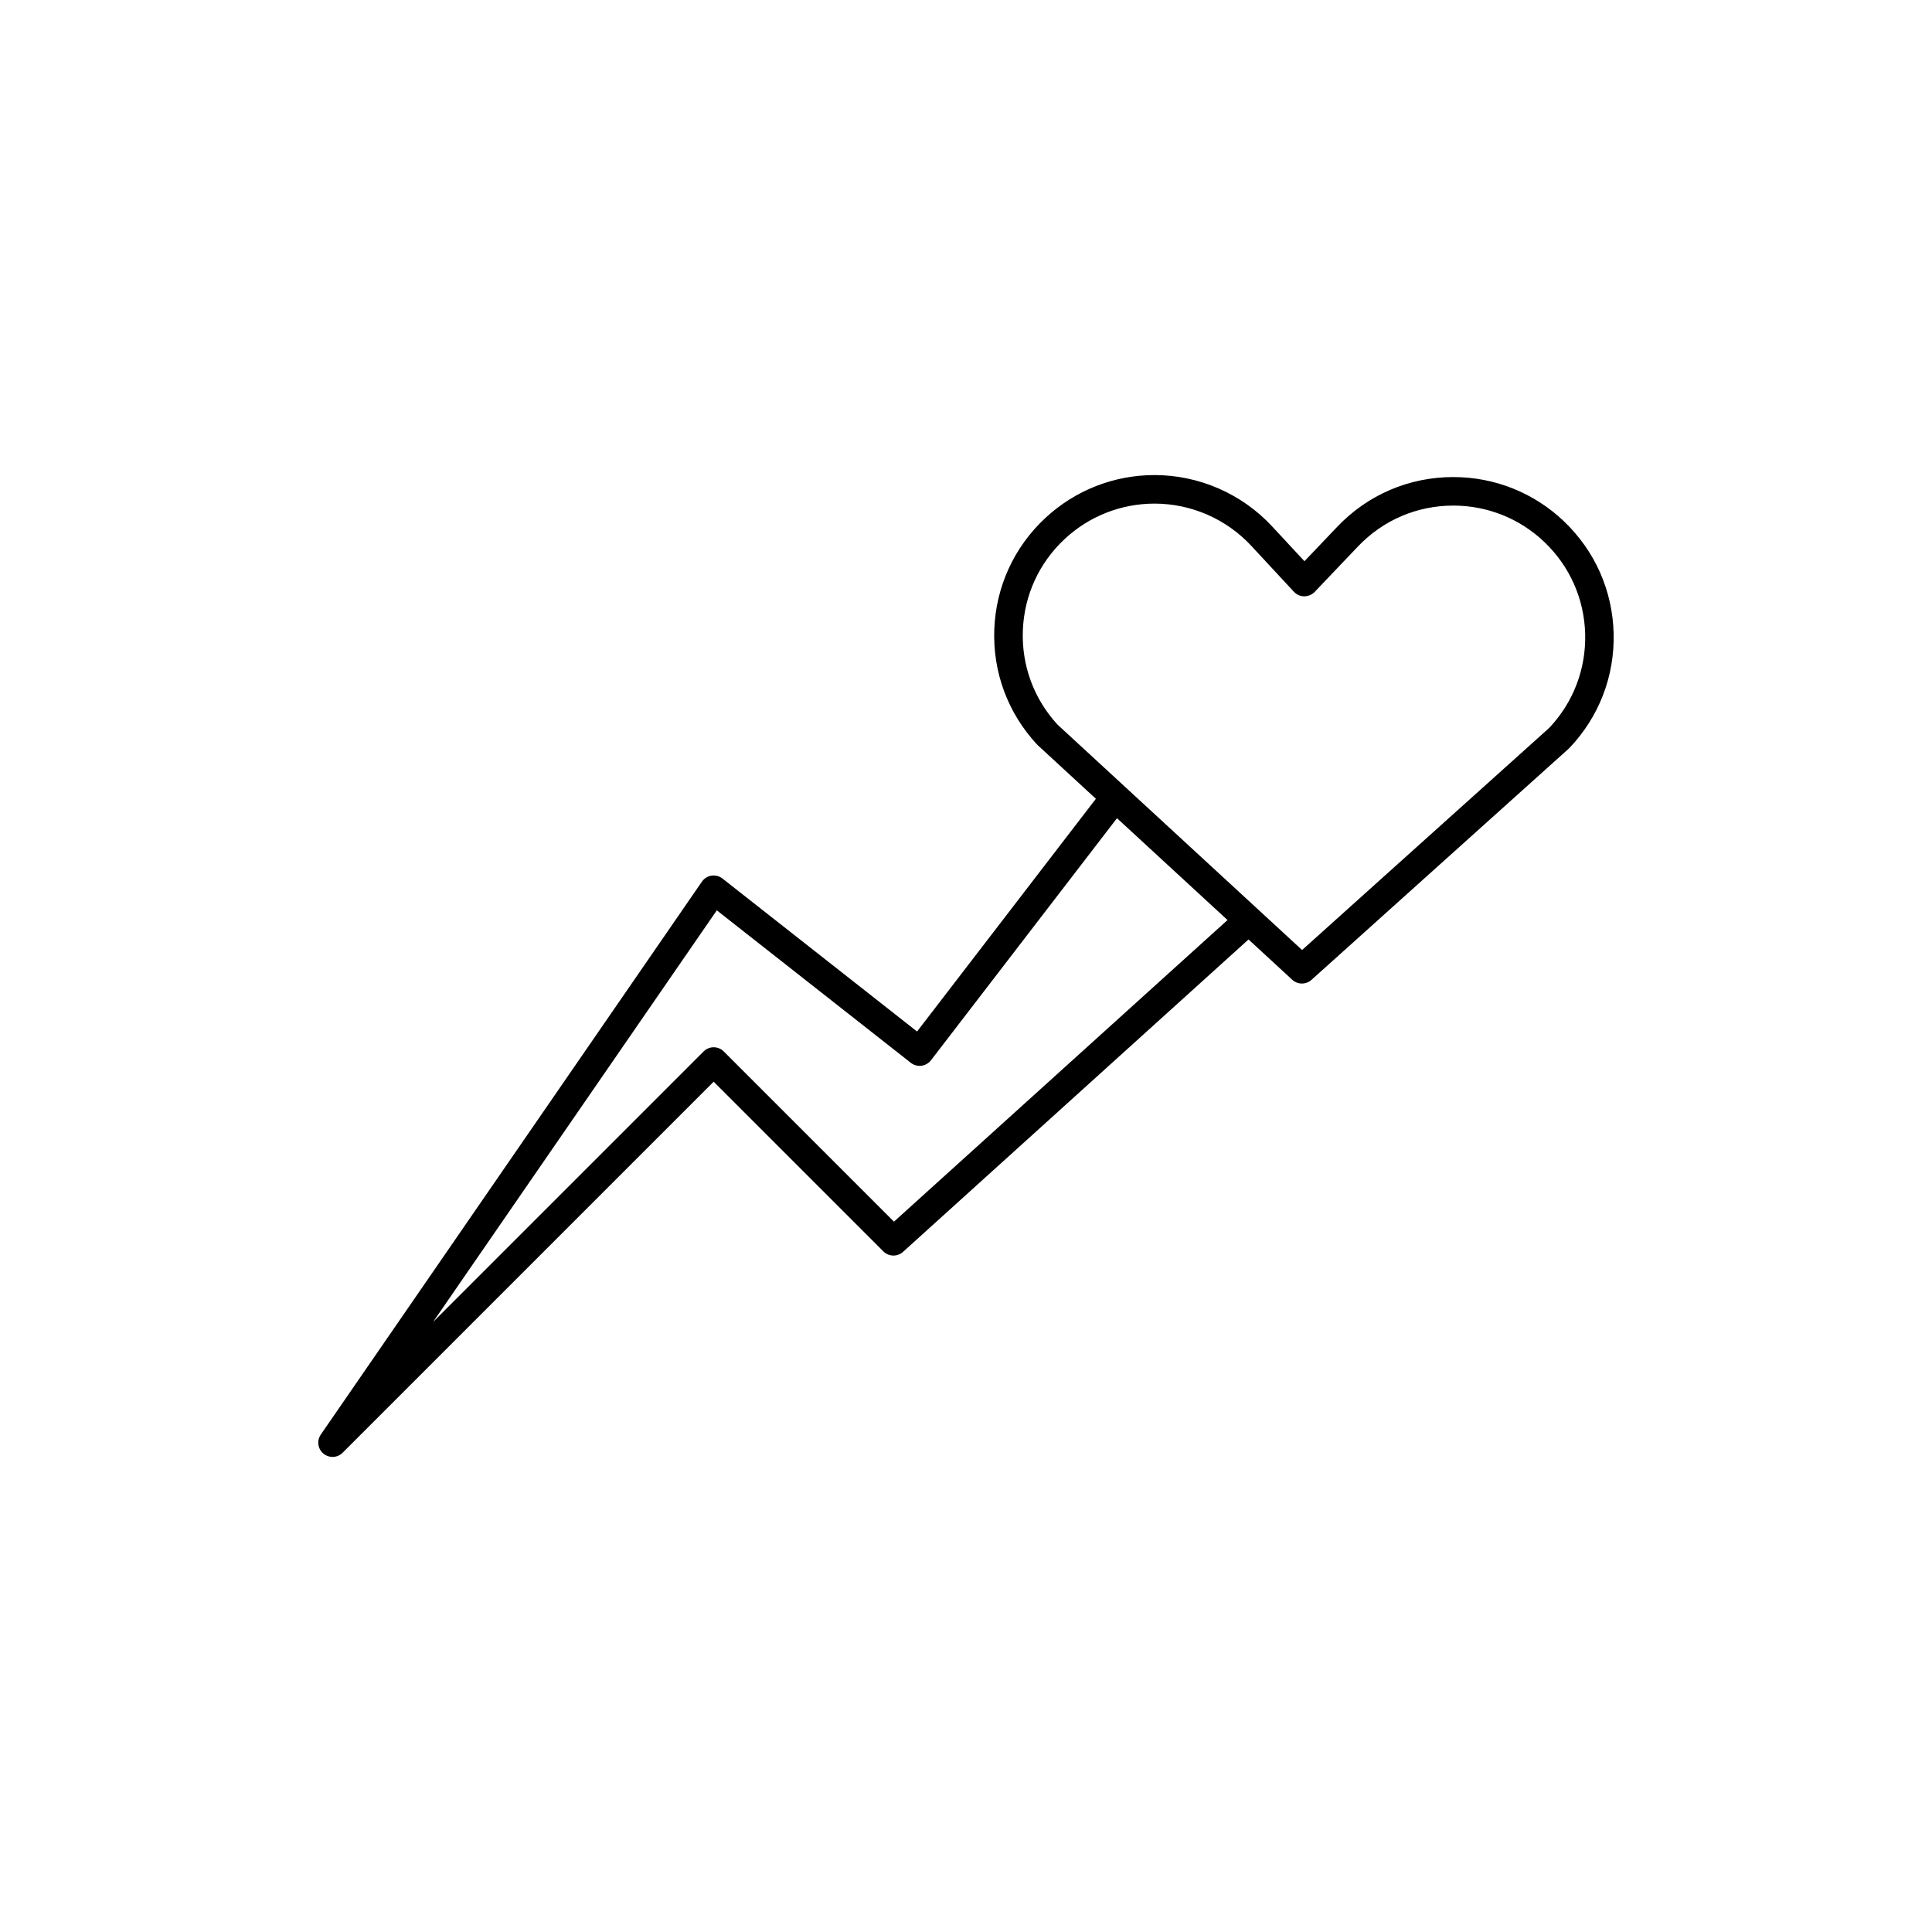 <?xml version="1.0" encoding="UTF-8"?>
<!-- The Best Svg Icon site in the world: iconSvg.co, Visit us! https://iconsvg.co -->
<svg fill="#000000" width="800px" height="800px" version="1.1" viewBox="144 144 512 512" xmlns="http://www.w3.org/2000/svg">
 <path d="m558.45 282.14c-7.941-7.559-18.348-11.715-29.305-11.715-11.75 0-22.68 4.684-30.773 13.191l-8.68 9.113-8.559-9.223c-8.02-8.652-19.383-13.609-31.18-13.609-10.738 0-20.992 4.023-28.871 11.324-8.324 7.715-13.148 18.211-13.582 29.555-0.434 11.348 3.582 22.176 11.301 30.5 0.066 0.07 0.137 0.141 0.211 0.207l15.41 14.203-47.387 61.676-51.574-40.543c-0.82-0.645-1.883-0.906-2.898-0.766-1.031 0.156-1.953 0.734-2.547 1.594l-101 146.53c-1.105 1.609-0.805 3.797 0.691 5.047 0.703 0.586 1.562 0.875 2.418 0.875 0.969 0 1.941-0.367 2.672-1.105l98.332-98.332 44.977 44.969c1.422 1.426 3.715 1.48 5.203 0.133l91.562-82.797 11.594 10.684c0.723 0.664 1.641 0.996 2.562 0.996 0.902 0 1.809-0.324 2.527-0.969l68.152-61.254c0.07-0.062 0.145-0.133 0.211-0.203 7.832-8.219 11.992-18.996 11.715-30.344-0.277-11.34-4.957-21.898-13.18-29.734zm-177.54 185.61-45.105-45.105c-1.477-1.477-3.867-1.477-5.344 0l-71.703 71.703 75.203-109.1 51.418 40.41c0.793 0.621 1.801 0.898 2.805 0.777 1-0.125 1.91-0.645 2.527-1.445l49.305-64.16 29.289 26.992zm173.64-130.84-65.484 58.852-64.809-59.73c-6.281-6.828-9.543-15.688-9.191-24.965 0.355-9.324 4.32-17.957 11.164-24.297 6.477-6.004 14.906-9.309 23.734-9.309 9.703 0 19.047 4.078 25.641 11.191l11.297 12.172c0.707 0.766 1.703 1.203 2.746 1.207 0.984-0.023 2.043-0.418 2.762-1.176l11.453-12.023c6.656-6.996 15.637-10.848 25.297-10.848 9.004 0 17.566 3.422 24.094 9.633 6.758 6.438 10.605 15.121 10.836 24.449 0.219 9.285-3.164 18.102-9.539 24.844z"/>
</svg>